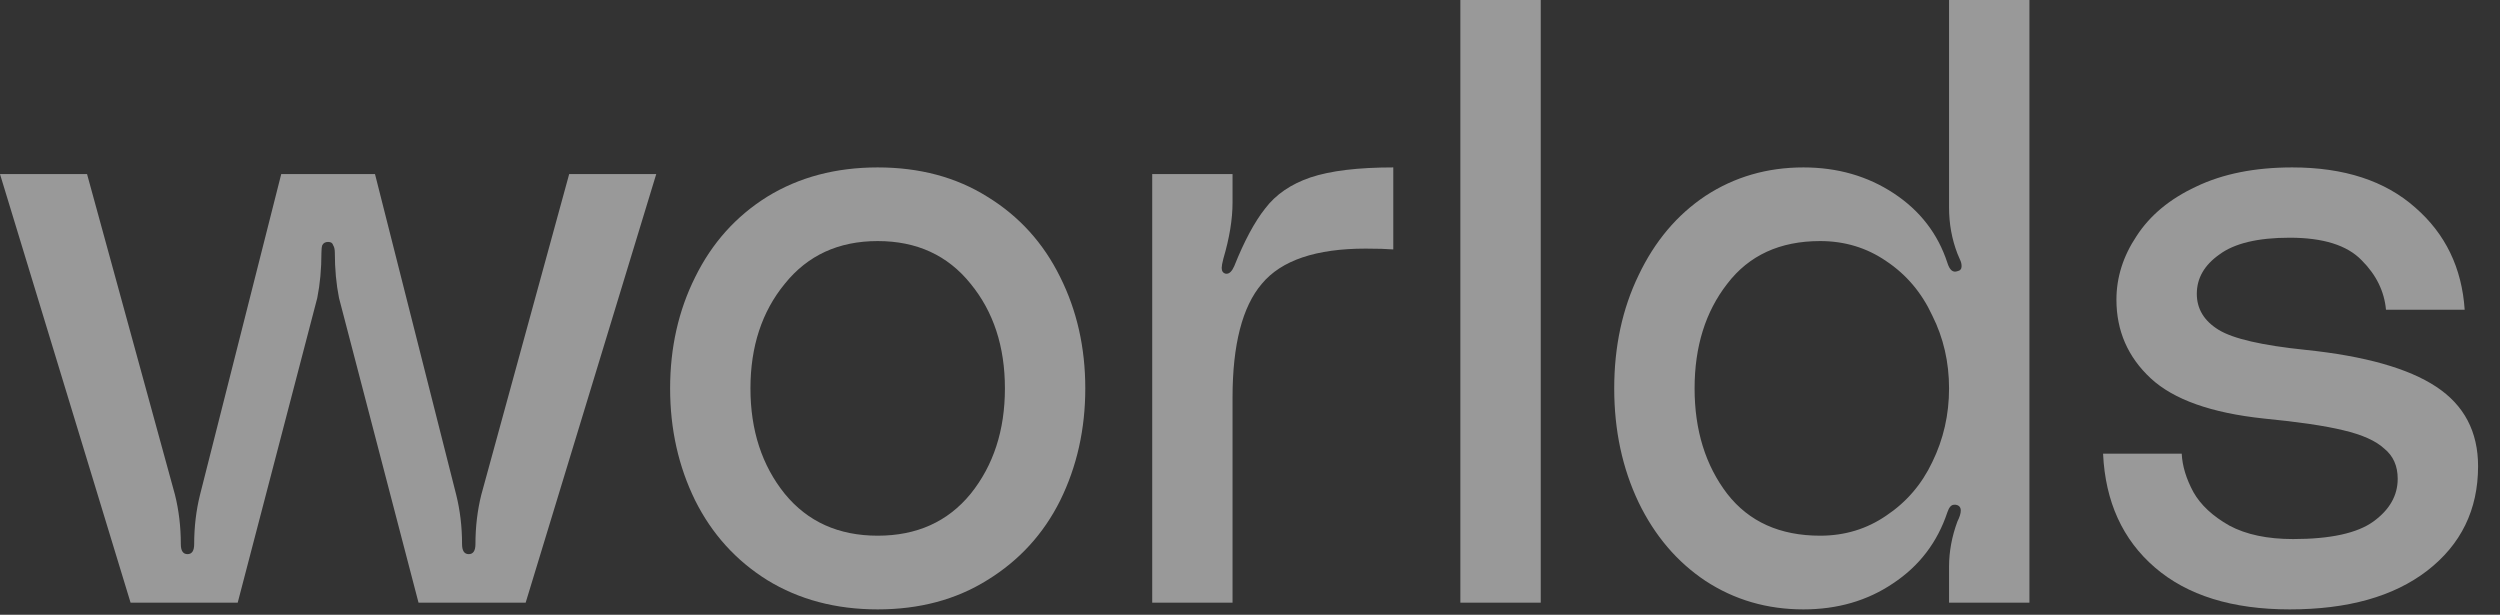 <?xml version="1.0" encoding="utf-8"?>
<svg xmlns="http://www.w3.org/2000/svg" fill="none" height="100%" overflow="visible" preserveAspectRatio="none" style="display: block;" viewBox="0 0 61 15" width="100%">
<rect x="0" y="0" width="61" height="15" fill="#333333" stroke="none"/>
<g id="worlds">
<path d="M4.269 12.071C4.364 12.452 4.412 12.854 4.412 13.276C4.412 13.439 4.466 13.521 4.575 13.521C4.684 13.521 4.738 13.439 4.738 13.276C4.738 12.854 4.786 12.452 4.881 12.071L6.862 4.248H9.15L11.131 12.071C11.226 12.452 11.274 12.854 11.274 13.276C11.274 13.439 11.329 13.521 11.437 13.521C11.546 13.521 11.601 13.439 11.601 13.276C11.601 12.854 11.649 12.452 11.744 12.071L13.888 4.248H16.012L12.826 14.705H10.212L8.272 7.271C8.204 6.931 8.17 6.563 8.17 6.168C8.17 6.086 8.156 6.025 8.129 5.984C8.115 5.93 8.074 5.903 8.006 5.903C7.938 5.903 7.89 5.93 7.863 5.984C7.85 6.025 7.843 6.086 7.843 6.168C7.843 6.563 7.809 6.931 7.741 7.271L5.8 14.705H3.186L0 4.248H2.124L4.269 12.071Z" fill="white" fill-opacity="0.5"/>
<path d="M21.416 4.085C22.437 4.085 23.329 4.323 24.091 4.8C24.867 5.276 25.46 5.93 25.868 6.76C26.277 7.577 26.481 8.483 26.481 9.477C26.481 10.471 26.277 11.383 25.868 12.213C25.46 13.03 24.867 13.677 24.091 14.154C23.329 14.63 22.437 14.869 21.416 14.869C20.395 14.869 19.496 14.63 18.72 14.154C17.957 13.677 17.372 13.03 16.963 12.213C16.555 11.383 16.351 10.471 16.351 9.477C16.351 8.483 16.555 7.577 16.963 6.76C17.372 5.93 17.957 5.276 18.72 4.8C19.496 4.323 20.395 4.085 21.416 4.085ZM21.416 13.071C22.369 13.071 23.125 12.731 23.683 12.05C24.241 11.356 24.52 10.498 24.52 9.477C24.52 8.456 24.241 7.605 23.683 6.924C23.125 6.229 22.369 5.882 21.416 5.882C20.463 5.882 19.707 6.229 19.149 6.924C18.59 7.605 18.311 8.456 18.311 9.477C18.311 10.498 18.59 11.356 19.149 12.05C19.707 12.731 20.463 13.071 21.416 13.071Z" fill="white" fill-opacity="0.5"/>
<path d="M29.931 6.679C29.999 6.679 30.061 6.617 30.115 6.495C30.36 5.882 30.612 5.412 30.871 5.086C31.13 4.745 31.497 4.493 31.974 4.33C32.464 4.166 33.138 4.085 33.996 4.085V6.086C33.832 6.073 33.608 6.066 33.322 6.066C32.11 6.066 31.266 6.352 30.789 6.924C30.313 7.482 30.074 8.408 30.074 9.701V14.705H28.114V4.248H30.074V4.943C30.074 5.351 29.999 5.807 29.85 6.311C29.822 6.42 29.809 6.495 29.809 6.536C29.809 6.617 29.843 6.665 29.911 6.679H29.931Z" fill="white" fill-opacity="0.5"/>
<path d="M37.594 0V14.705H35.633V0H37.594Z" fill="white" fill-opacity="0.5"/>
<path d="M49.518 14.705H47.557V13.827C47.557 13.459 47.625 13.092 47.761 12.724C47.816 12.615 47.843 12.527 47.843 12.459C47.843 12.377 47.802 12.329 47.72 12.316H47.679C47.611 12.316 47.557 12.377 47.516 12.499C47.271 13.235 46.828 13.813 46.188 14.236C45.562 14.658 44.834 14.869 44.003 14.869C43.118 14.869 42.322 14.637 41.614 14.174C40.919 13.711 40.374 13.071 39.98 12.254C39.585 11.424 39.387 10.498 39.387 9.477C39.387 8.456 39.585 7.536 39.98 6.719C40.374 5.889 40.919 5.242 41.614 4.779C42.322 4.316 43.118 4.085 44.003 4.085C44.834 4.085 45.569 4.296 46.209 4.718C46.849 5.14 47.285 5.705 47.516 6.413C47.571 6.59 47.652 6.658 47.761 6.617C47.829 6.604 47.863 6.563 47.863 6.495C47.863 6.44 47.85 6.386 47.822 6.331C47.795 6.263 47.775 6.216 47.761 6.188C47.625 5.834 47.557 5.46 47.557 5.065V0H49.518V14.705ZM44.412 13.071C45.011 13.071 45.549 12.908 46.025 12.581C46.515 12.254 46.89 11.819 47.148 11.274C47.421 10.716 47.557 10.117 47.557 9.477C47.557 8.837 47.421 8.244 47.148 7.7C46.89 7.142 46.515 6.699 46.025 6.372C45.549 6.045 45.011 5.882 44.412 5.882C43.431 5.882 42.676 6.229 42.145 6.924C41.614 7.605 41.348 8.456 41.348 9.477C41.348 10.498 41.614 11.356 42.145 12.05C42.676 12.731 43.431 13.071 44.412 13.071Z" fill="white" fill-opacity="0.5"/>
<path d="M53.234 11.07C53.248 11.369 53.343 11.682 53.52 12.009C53.697 12.322 53.99 12.595 54.399 12.826C54.807 13.044 55.325 13.153 55.951 13.153C56.863 13.153 57.517 13.01 57.912 12.724C58.306 12.438 58.504 12.091 58.504 11.682C58.504 11.369 58.395 11.124 58.177 10.947C57.973 10.757 57.639 10.607 57.176 10.498C56.727 10.389 56.08 10.294 55.236 10.212C53.956 10.076 53.037 9.749 52.479 9.232C51.921 8.714 51.641 8.074 51.641 7.312C51.641 6.767 51.805 6.25 52.132 5.76C52.458 5.256 52.942 4.854 53.582 4.555C54.235 4.241 55.018 4.085 55.931 4.085C57.197 4.085 58.197 4.412 58.933 5.065C59.668 5.705 60.07 6.536 60.138 7.557H58.218C58.177 7.108 57.98 6.706 57.626 6.352C57.272 5.984 56.686 5.8 55.869 5.8C55.093 5.8 54.521 5.937 54.154 6.209C53.786 6.468 53.602 6.788 53.602 7.169C53.602 7.536 53.779 7.829 54.133 8.047C54.487 8.265 55.195 8.428 56.257 8.537C57.7 8.687 58.763 8.987 59.443 9.436C60.124 9.885 60.465 10.532 60.465 11.376C60.465 12.438 60.049 13.289 59.219 13.929C58.402 14.556 57.285 14.869 55.869 14.869C54.467 14.869 53.371 14.528 52.581 13.848C51.791 13.167 51.369 12.241 51.315 11.07H53.234Z" fill="white" fill-opacity="0.5"/>
</g>
</svg>